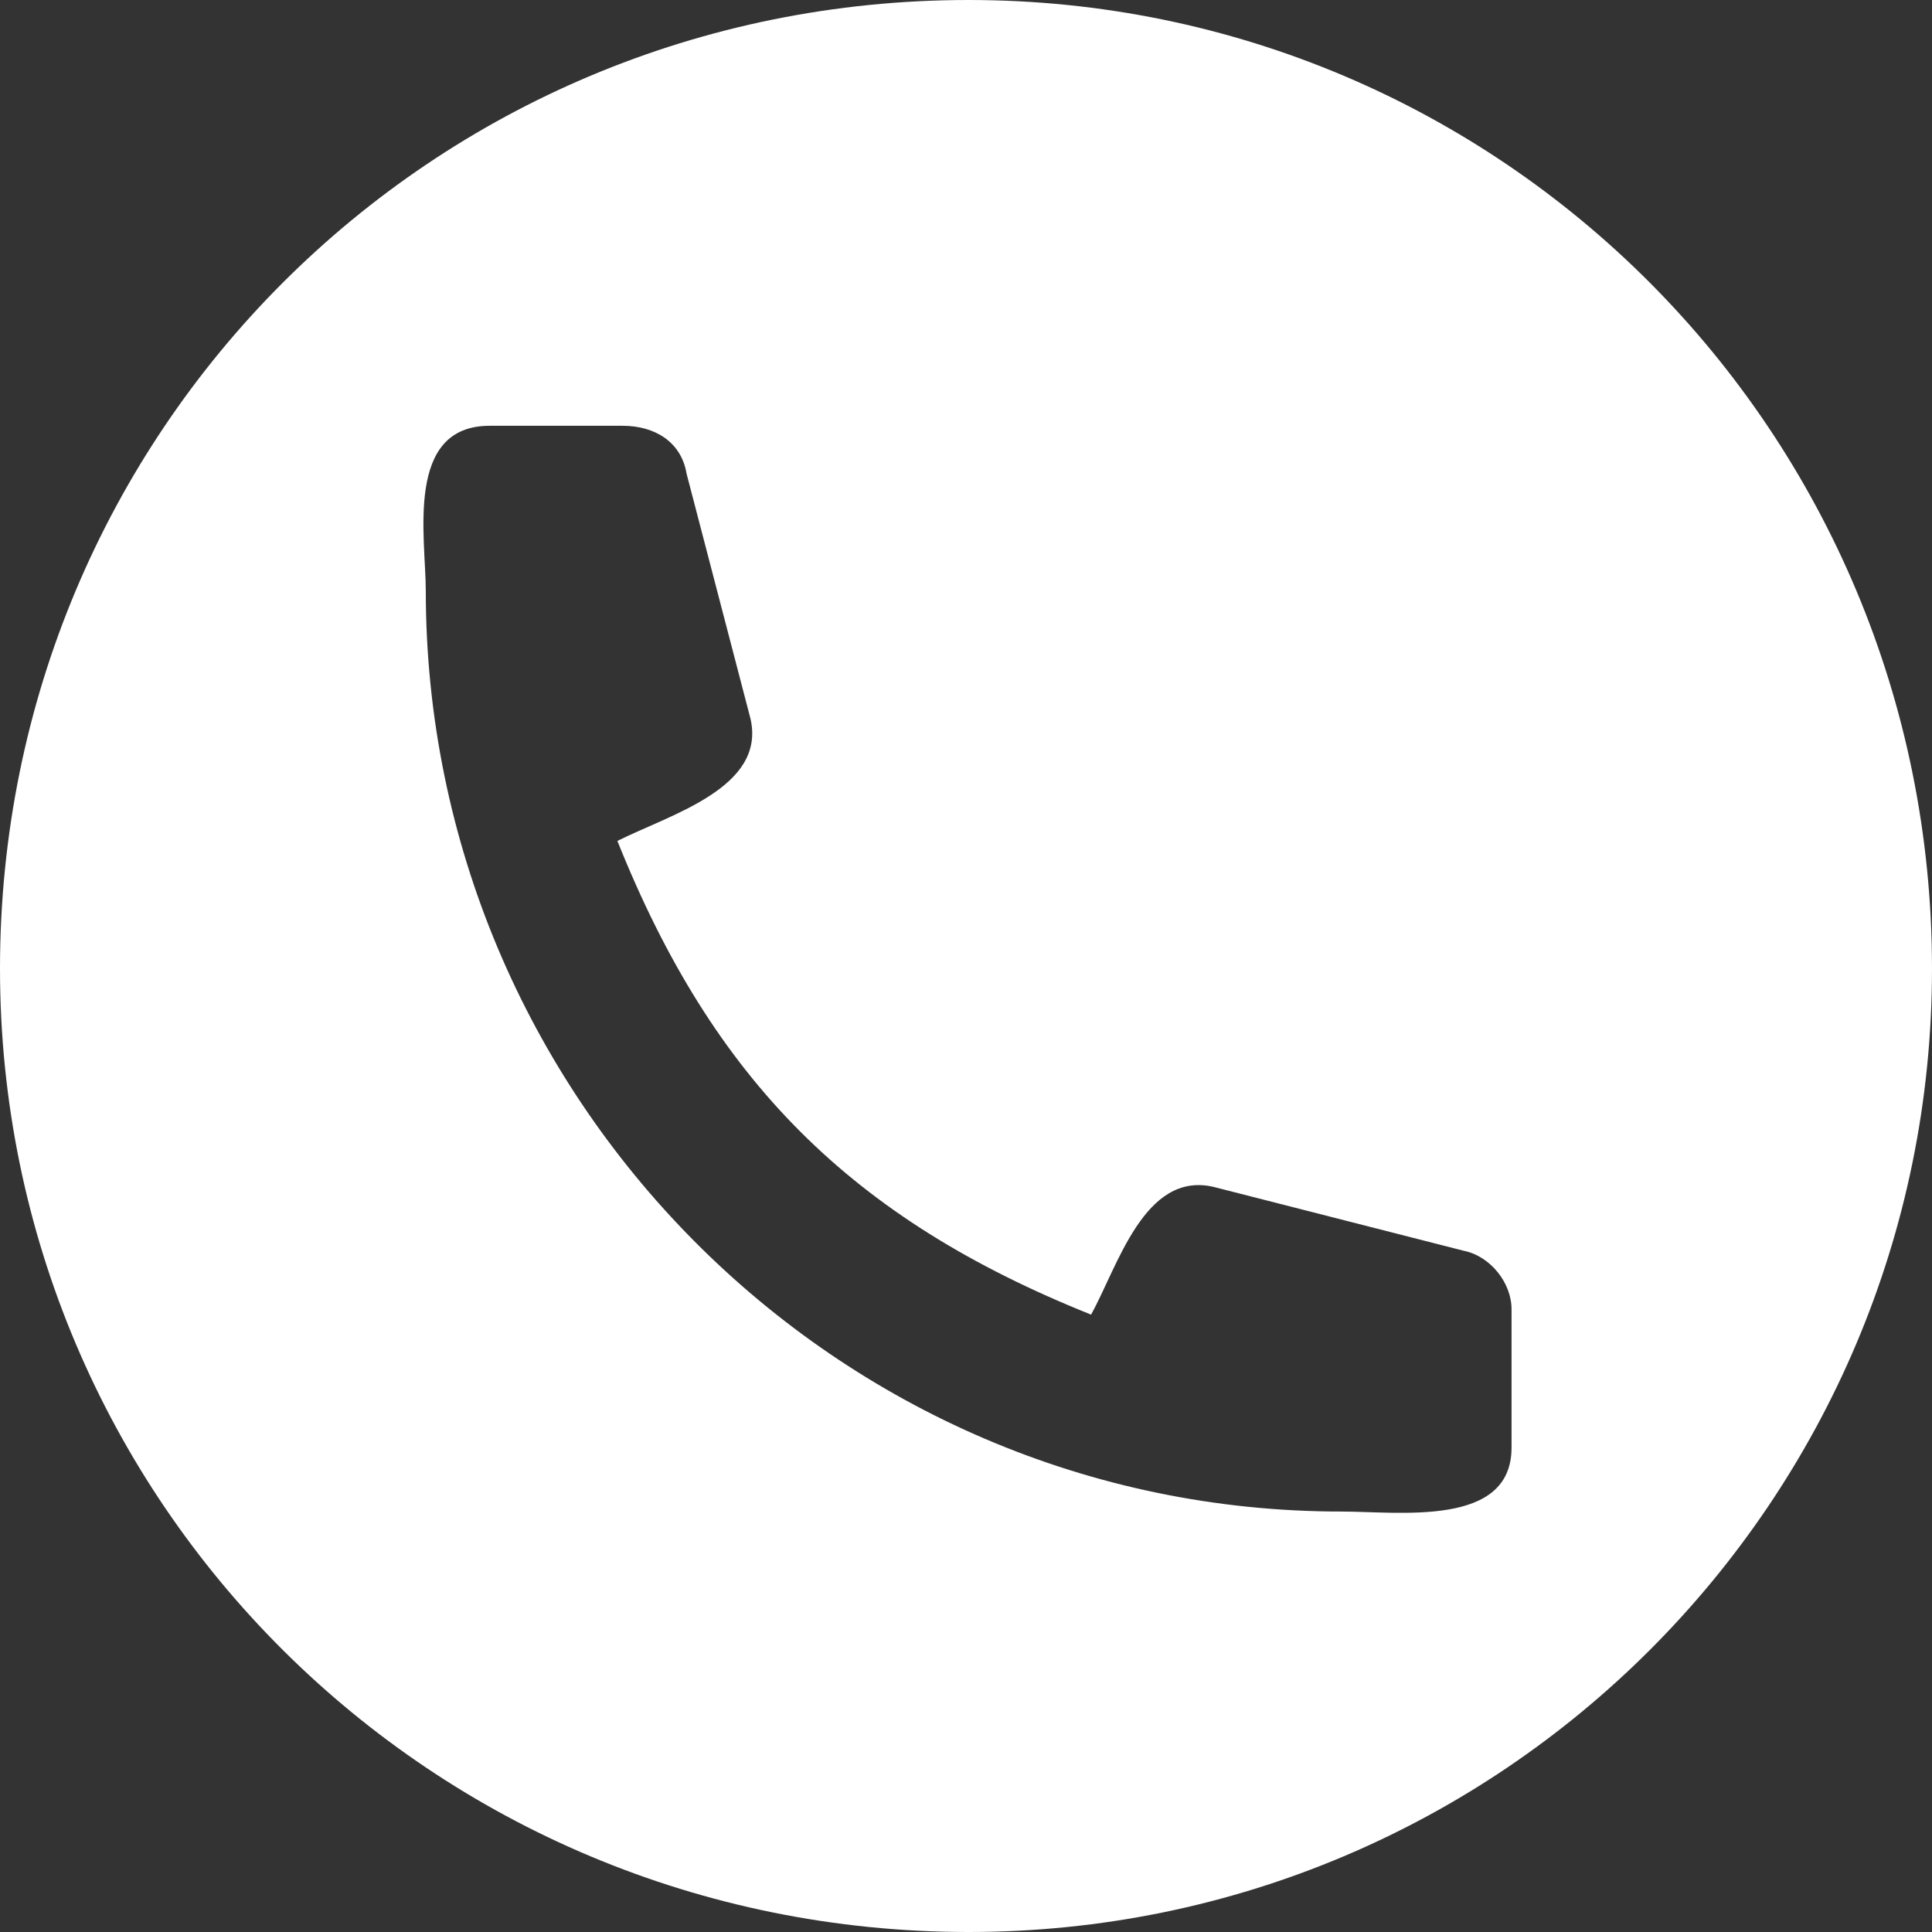 <?xml version="1.0" encoding="UTF-8"?> <svg xmlns="http://www.w3.org/2000/svg" width="363" height="363" viewBox="0 0 363 363" fill="none"><rect x="0" y="0" width="363" height="363" fill="#333333" stroke="none"/> <path fill-rule="evenodd" clip-rule="evenodd" d="M182 0C282 0 363 81 363 182C363 282 282 363 182 363C81 363 0 282 0 182C0 81 81 0 182 0ZM116 158C134 203 160 229 205 247C210 238 215 220 228 223L275 235C280 236 284 241 284 246V272C284 287 263 284 252 284C157 284 80 206 80 111C80 101 76 80 92 80H117C123 80 128 83 129 89L141 135C144 148 126 153 116 158Z" fill="white"></path> </svg> 